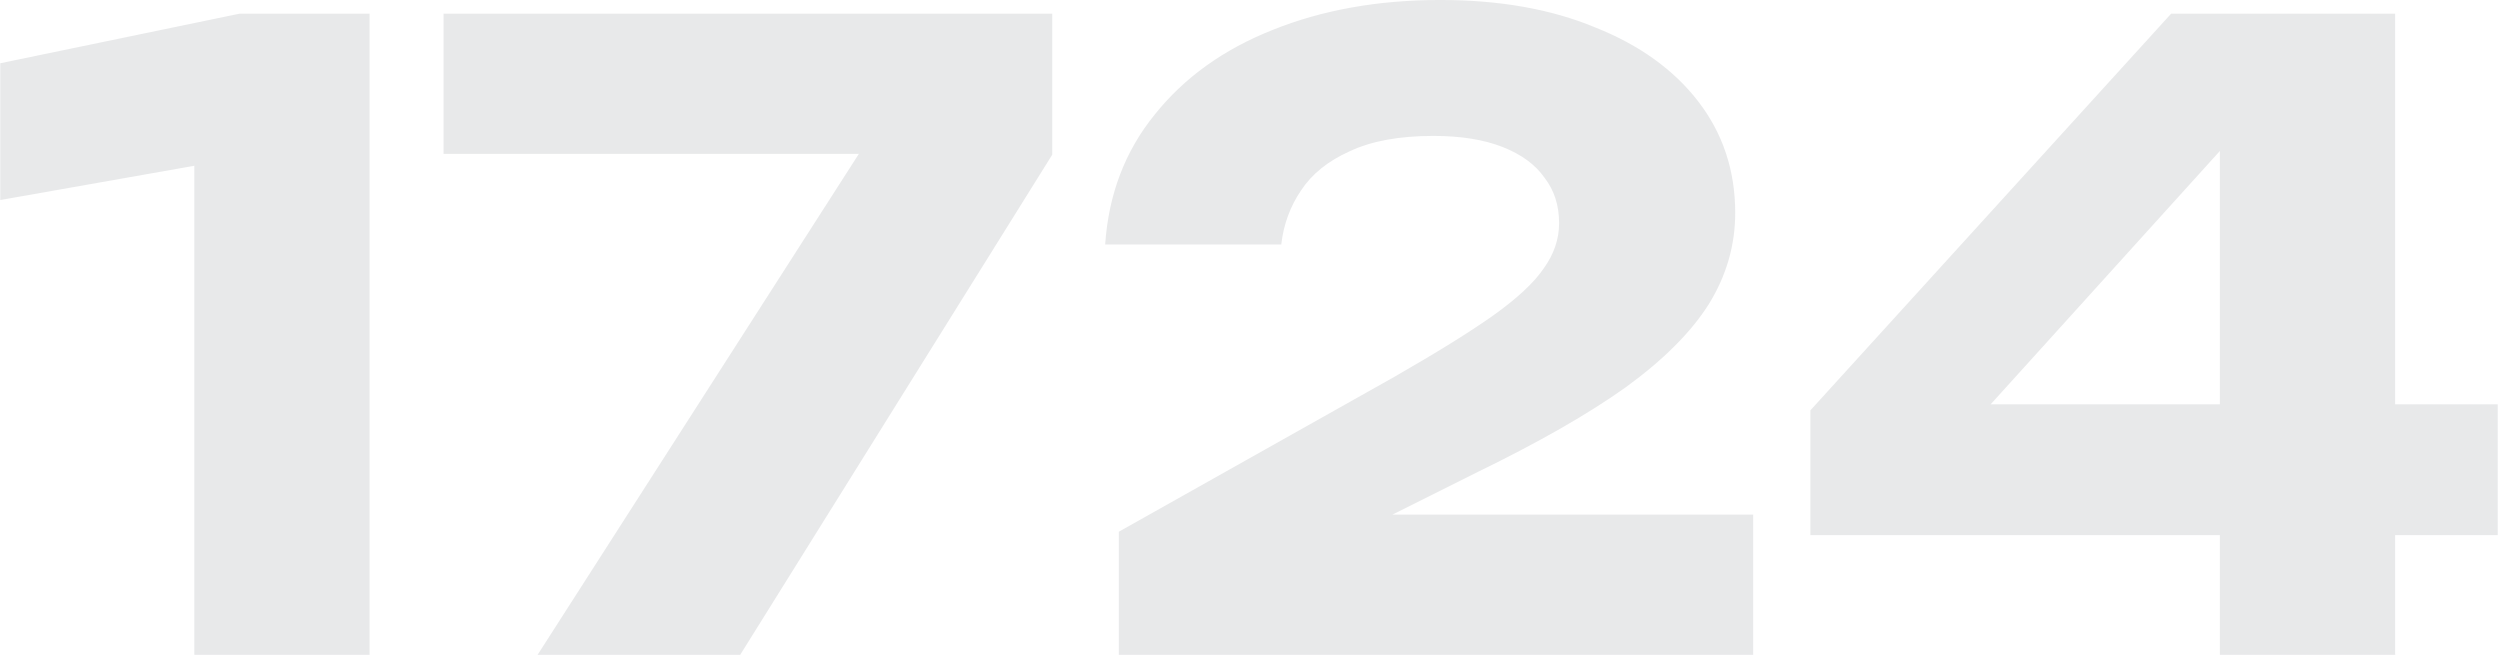 <?xml version="1.0" encoding="UTF-8"?> <svg xmlns="http://www.w3.org/2000/svg" width="1069" height="280" viewBox="0 0 1069 280" fill="none"><path opacity="0.1" d="M158.032 5.842V280H83.096V32.161L118.188 64.695L0.118 85.531V27.044L102.47 5.842H158.032ZM229.873 280L380.843 44.59V65.791H189.663V5.842H449.931V66.157L316.507 280H229.873ZM472.569 104.539C474.031 83.094 481.098 64.573 493.77 48.976C506.442 33.136 523.257 21.073 544.215 12.788C565.417 4.258 589.299 -0.006 615.862 -0.006C641.206 -0.006 663.26 3.893 682.025 11.691C701.033 19.245 715.777 29.846 726.256 43.493C736.735 57.14 741.974 72.98 741.974 91.014C741.974 104.905 738.197 117.942 730.642 130.127C723.088 142.068 711.269 153.887 695.185 165.585C679.101 177.039 658.021 189.101 631.946 201.774L556.644 239.425L553.719 220.051H749.651V280H478.417V227.362L596.122 161.198C614.399 150.719 628.534 141.946 638.525 134.879C648.761 127.568 655.95 120.867 660.092 114.774C664.479 108.682 666.672 102.224 666.672 95.4C666.672 87.846 664.601 81.388 660.458 76.027C656.559 70.422 650.588 66.035 642.546 62.867C634.504 59.699 624.635 58.115 612.937 58.115C598.316 58.115 586.374 60.308 577.114 64.695C567.854 68.838 560.908 74.443 556.278 81.51C551.648 88.333 548.845 96.01 547.87 104.539H472.569ZM1024.16 5.842V280H949.223V39.107H972.252L829.69 196.656L829.325 172.896H1068.02V228.824H774.128V175.455L928.387 5.842H1024.16Z" fill="#16222B"></path></svg> 